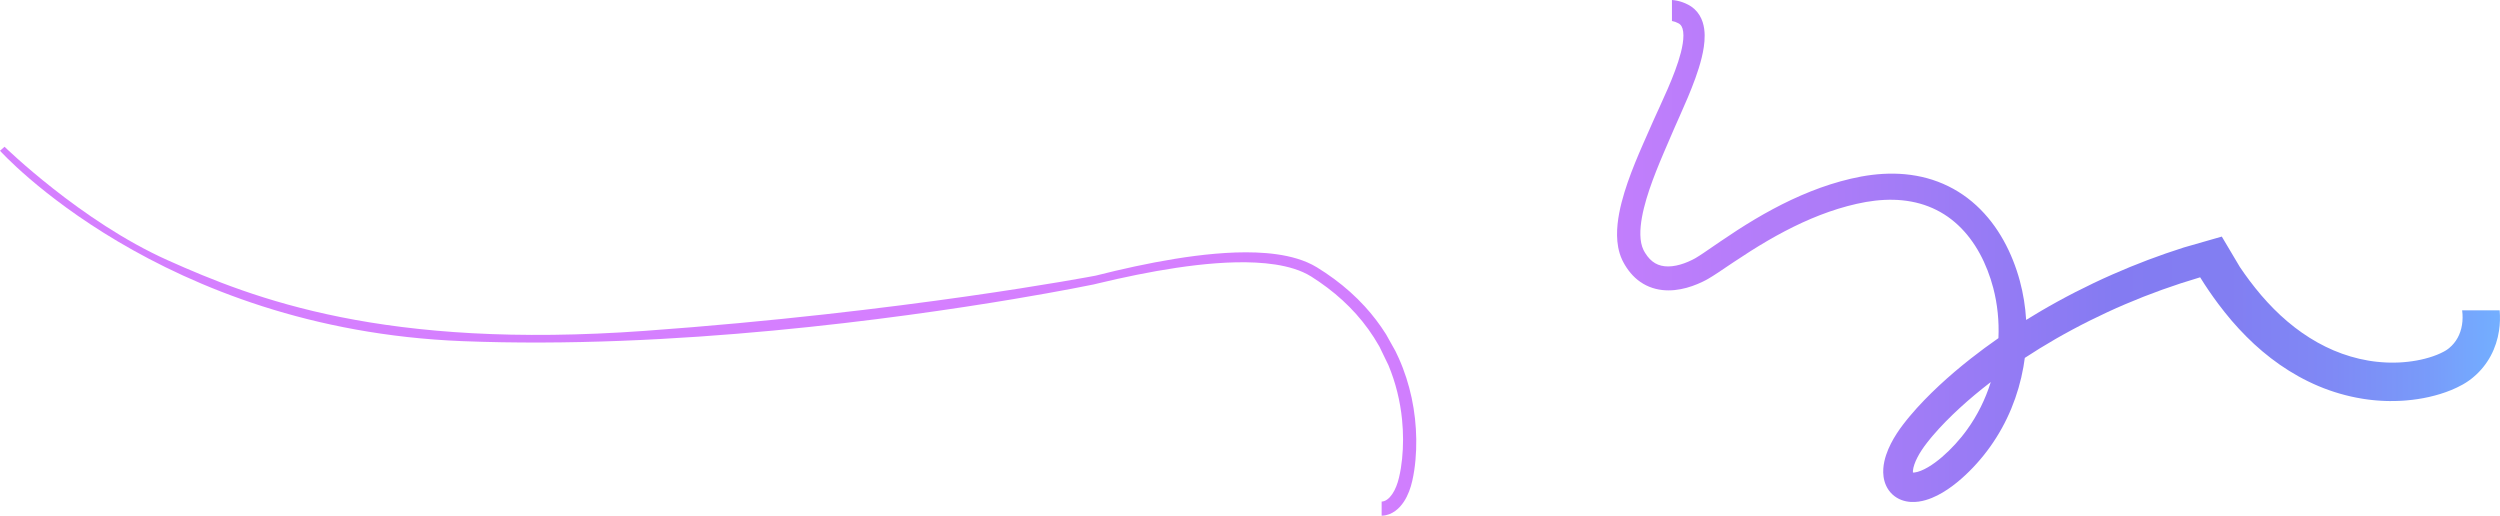 <?xml version="1.0" encoding="UTF-8"?> <svg xmlns="http://www.w3.org/2000/svg" xmlns:xlink="http://www.w3.org/1999/xlink" id="_Слой_1" data-name="Слой 1" viewBox="0 0 6682.7 1378.48"><defs><style> .cls-1 { fill: url(#_Безымянный_градиент_67-2); } .cls-2 { fill: url(#_Безымянный_градиент_67); } </style><linearGradient id="_Безымянный_градиент_67" data-name="Безымянный градиент 67" x1="3270.61" y1="670.98" x2="6672.28" y2="670.98" gradientUnits="userSpaceOnUse"><stop offset="0" stop-color="#d57fff"></stop><stop offset=".15" stop-color="#d07efe"></stop><stop offset=".31" stop-color="#c27efc"></stop><stop offset=".48" stop-color="#ac7cf8"></stop><stop offset=".66" stop-color="#8c7bf3"></stop><stop offset=".7" stop-color="#847bf2"></stop><stop offset=".79" stop-color="#827ef2"></stop><stop offset=".87" stop-color="#7f89f5"></stop><stop offset=".95" stop-color="#789cfa"></stop><stop offset="1" stop-color="#73aeff"></stop></linearGradient><linearGradient id="_Безымянный_градиент_67-2" data-name="Безымянный градиент 67" y1="885.38" y2="885.38" xlink:href="#_Безымянный_градиент_67"></linearGradient></defs><path class="cls-2" d="m6681.81,829.51h-100.29c1.73,13.29,1.64,26.6-.44,39.12-2.03,12.55-6.03,24.25-11.73,34.58-5.74,10.32-13.13,19.33-22.21,26.86l-1.72,1.41-1.77,1.36c-.62.5-1.07.78-1.59,1.16-.5.35-.97.72-1.58,1.09l-1.71,1.14-1.9,1.16c-.61.39-1.27.77-1.96,1.16l-2.04,1.16c-5.66,3.09-12.05,6.05-18.76,8.75-13.48,5.41-28.23,9.74-43.32,13.03-7.56,1.67-15.25,3-22.99,4.12-7.74,1.12-15.55,2.01-23.41,2.59-1.96.17-3.92.32-5.89.42l-5.91.33c-3.95.13-7.89.32-11.84.33-3.95.1-7.91.02-11.87,0l-5.93-.17-2.97-.08-2.97-.16c-7.92-.31-15.82-1.07-23.71-1.85l-5.92-.72-2.95-.35-2.95-.43-5.9-.85-5.88-.98c-15.67-2.64-31.2-6.31-46.49-10.84-15.29-4.55-30.39-9.89-45.13-16.19-29.52-12.56-57.79-28.46-84.47-47.12-13.34-9.33-26.28-19.34-38.81-29.95-12.56-10.59-24.66-21.83-36.35-33.58-11.69-11.75-22.97-24-33.87-36.67-10.85-12.74-21.26-25.83-31.54-39.45-8.86-11.83-17.4-23.87-25.64-36.1l-48.32-81.39-101.57,29.13c-64.79,20.62-128.45,44.63-190.6,72.07-33.68,14.77-66.85,30.68-99.6,47.4-16.34,8.43-32.62,16.99-48.71,25.91-8.07,4.39-16.05,8.97-24.07,13.48l-11.94,6.9-5.97,3.45-5.94,3.52c-11.61,6.86-23.14,13.85-34.6,20.97-2.09-35.16-7.63-70.15-16.84-104.3-2.52-9.36-5.32-18.66-8.38-27.87-3.05-9.16-6.39-18.26-9.98-27.28-7.18-18.03-15.49-35.74-25.05-52.89-9.56-17.16-20.33-33.79-32.5-49.54-12.16-15.74-25.66-30.63-40.49-44.25-14.83-13.61-30.97-25.97-48.22-36.62-17.24-10.66-35.53-19.64-54.46-26.78-18.91-7.17-38.46-12.4-58.15-15.92-19.7-3.57-39.55-5.25-59.25-5.6-9.85-.12-19.67.11-29.43.65-9.76.55-19.45,1.48-29.09,2.62-9.63,1.19-19.18,2.69-28.66,4.39-9.51,1.8-18.77,3.69-27.99,5.87-36.9,8.61-72.79,20.25-107.54,34.06-69.54,27.69-134.55,63.88-196.08,103.63-15.38,9.93-30.56,20.09-45.55,30.3-14.98,10.19-29.81,20.54-44.31,30.3-3.62,2.44-7.21,4.82-10.73,7.09s-7,4.45-10.22,6.34c-.79.45-1.62.95-2.35,1.34-.73.41-1.48.83-2.39,1.31-1.73.92-3.47,1.81-5.22,2.68-3.49,1.75-7.02,3.38-10.57,4.9-14.18,6.1-28.77,10.38-42.62,11.94-6.91.78-13.61.85-19.92.19-6.32-.66-12.21-2.1-17.7-4.27-5.48-2.18-10.57-5.11-15.34-8.86s-9.2-8.34-13.28-13.65c-2.03-2.66-4-5.46-5.83-8.47-.47-.73-.9-1.52-1.36-2.27-.46-.75-.9-1.53-1.33-2.32-.4-.75-.95-1.66-1.22-2.26l-1.01-1.97c-1.26-2.7-2.4-5.57-3.4-8.59-.96-3.06-1.79-6.25-2.48-9.58-2.67-13.42-2.85-28.83-1.34-44.65,1.48-15.86,4.59-32.2,8.59-48.56,4.03-16.38,8.98-32.82,14.49-49.23,11.07-32.83,24.33-65.45,38.29-98.19l21.3-49.51,5.23-12.16,5.35-12.17,10.93-24.57c14.66-32.95,29.37-66.46,42.03-101.56,6.31-17.57,12.12-35.54,16.75-54.39,2.3-9.43,4.3-19.09,5.76-29.11,1.45-10.02,2.4-20.4,2.24-31.39-.19-10.97-1.42-22.65-5.35-34.88-1.98-6.09-4.66-12.29-8.3-18.24-3.62-5.94-8.18-11.59-13.44-16.43-2.62-2.42-5.41-4.66-8.29-6.65-1.44-.99-2.9-1.94-4.38-2.82-1.42-.86-3.1-1.8-4.34-2.43-5.14-2.72-10.61-5.09-16.29-7.04-8.67-2.98-17.86-4.86-27.04-5.57v56.17c2.94.51,5.83,1.27,8.69,2.29,2.81.99,5.6,2.22,8.38,3.74.76.39,1.03.56,1.53.87.45.27.86.56,1.27.84.81.57,1.52,1.18,2.19,1.81,1.32,1.27,2.45,2.68,3.48,4.42,1.03,1.73,1.94,3.83,2.71,6.29,1.55,4.92,2.36,11.29,2.38,18.26.03,6.98-.67,14.55-1.89,22.29-1.2,7.74-2.92,15.69-4.96,23.69-4.1,16.01-9.49,32.23-15.49,48.41-12.06,32.41-26.56,64.63-41.44,97.16l-11.22,24.57-5.62,12.44-5.54,12.55-21.76,49.3c-14.54,33.23-28.72,67.08-40.95,102.25-6.1,17.6-11.71,35.54-16.44,54.01-2.37,9.23-4.49,18.62-6.31,28.16-1.81,9.56-3.33,19.27-4.35,29.24-1.02,9.95-1.62,20.12-1.44,30.59.14,10.44,1.08,21.19,3.12,32.14,1.06,5.48,2.42,11,4.11,16.53,1.75,5.53,3.85,11.05,6.37,16.5l2,4.06c.69,1.43,1.29,2.45,1.95,3.69.63,1.18,1.28,2.37,1.98,3.54.69,1.18,1.34,2.36,2.06,3.53,2.81,4.68,5.94,9.3,9.32,13.8,6.76,9.01,14.75,17.59,24.04,25.05,9.26,7.47,19.81,13.75,30.98,18.31,11.17,4.58,22.89,7.46,34.42,8.78,11.55,1.34,22.92,1.24,33.87.12,21.92-2.29,42.16-8.32,61.04-16.18,4.72-1.97,9.37-4.06,13.94-6.29,2.28-1.11,4.55-2.24,6.8-3.42,1.09-.55,2.31-1.21,3.54-1.88,1.25-.67,2.36-1.31,3.52-1.97,4.55-2.61,8.7-5.17,12.76-7.73,4.05-2.56,7.97-5.11,11.83-7.65,15.4-10.16,30.13-20.23,44.96-30.11,14.8-9.88,29.58-19.57,44.47-28.99,29.78-18.81,59.96-36.61,90.83-52.78,30.86-16.19,62.35-30.8,94.48-43.27,32.12-12.45,64.88-22.72,98.04-30.16,8.28-1.89,16.64-3.51,24.8-4.99,8.21-1.4,16.43-2.62,24.64-3.56,8.21-.9,16.42-1.62,24.6-2.01,8.18-.37,16.33-.49,24.45-.33,32.42.78,64.16,6.42,93.46,17.81,14.64,5.67,28.69,12.72,41.94,21.07,13.26,8.34,25.69,18.04,37.24,28.82,23.1,21.57,42.51,47.59,58.08,76.21,3.9,7.15,7.58,14.46,11.03,21.9,3.43,7.45,6.64,15.04,9.64,22.73,2.99,7.7,5.78,15.5,8.35,23.4,2.54,7.86,4.86,15.79,6.95,23.79,11.37,43.51,15.89,88.95,13.86,134.11-25.15,17.5-49.84,35.72-73.99,54.7-14.53,11.44-28.87,23.13-42.99,35.13-14.11,12.03-27.99,24.36-41.62,37.05-13.62,12.7-26.98,25.75-40.01,39.26-13.04,13.51-25.75,27.45-37.99,42.08l-4.58,5.5c-1.52,1.83-3.01,3.73-4.52,5.59-3.02,3.7-5.96,7.54-8.91,11.36-5.98,7.79-11.85,16.03-17.36,24.56-5.53,8.56-10.77,17.49-15.57,26.95-4.79,9.48-9.17,19.47-12.77,30.35-3.57,10.87-6.44,22.62-7.42,36-.46,6.7-.42,13.83.59,21.46,1.01,7.62,3.03,15.81,6.8,24.11,3.74,8.26,9.37,16.6,16.68,23.39,7.26,6.84,15.93,11.98,24.42,15.15,8.52,3.21,16.82,4.68,24.48,5.19,7.67.51,14.78.07,21.4-.84,13.25-1.87,24.71-5.53,35.3-9.8,10.55-4.31,20.19-9.32,29.28-14.72,18.14-10.81,34.14-23.12,49.04-36.1,7.44-6.5,14.58-13.2,21.49-20.03,3.44-3.41,6.82-6.92,10.2-10.4,3.33-3.55,6.68-7.08,9.91-10.71,6.51-7.22,12.82-14.62,18.88-22.22,6.08-7.59,11.97-15.33,17.58-23.26,22.54-31.67,41.4-65.89,56.19-101.7,14.79-35.81,25.62-73.17,32.31-111.21,1.4-7.97,2.61-15.97,3.65-23.99,26.4-17.32,53.34-33.89,80.72-49.7l5.69-3.29,5.73-3.23,11.46-6.46c7.69-4.21,15.34-8.49,23.09-12.6,15.43-8.34,31.06-16.33,46.73-24.2,31.42-15.61,63.24-30.46,95.52-44.19,64.53-27.6,130.68-51.3,197.92-71.19.62-.19,1.24-.36,1.87-.55,15.08,24.47,31.31,48.14,48.43,71.06,11.34,15.07,23.28,30.13,35.73,44.75,12.53,14.58,25.63,28.75,39.29,42.46,27.28,27.46,57.16,52.81,89.41,75.27,32.25,22.46,66.99,41.91,103.68,57.33,18.33,7.74,37.18,14.38,56.36,19.95,19.18,5.57,38.71,10.08,58.49,13.31l7.41,1.2,7.45,1.03,3.72.52,3.73.43,7.47.86,7.5.69,3.74.34,3.76.27,7.51.51,7.52.35,3.76.17,3.77.09,7.53.15c5.03,0,10.05.06,15.08-.09,5.03-.06,10.06-.31,15.09-.53,2.52-.13,5.03-.31,7.55-.47,2.51-.14,5.03-.35,7.54-.58,10.06-.82,20.1-2.01,30.13-3.55,10.02-1.53,20.03-3.35,30-5.63,19.97-4.52,39.79-10.41,59.61-18.54,9.92-4.08,19.84-8.73,29.9-14.35l3.8-2.21c1.25-.72,2.52-1.48,3.81-2.3l3.82-2.4,3.89-2.62c1.27-.84,2.6-1.82,3.92-2.78,1.29-.95,2.69-1.95,3.81-2.86l3.54-2.79,3.48-2.89c18.44-15.58,34.08-34.96,45.5-56.2,11.42-21.28,18.71-44.24,22.18-67.19,2.8-18.32,3.23-36.64,1.68-54.61Zm-1423.97,319.36c-4.81,6.7-9.87,13.22-15.07,19.61-5.19,6.41-10.59,12.64-16.16,18.71-11.08,12.16-23.02,23.81-35.27,34.34-12.25,10.53-25.01,20.02-37.82,27.49-6.38,3.73-12.78,6.92-18.89,9.34-6.07,2.42-11.93,4.03-16.49,4.6-1.89.24-3.51.3-4.75.25-.11-1.26-.13-2.99.03-5.01.36-4.55,1.65-10.43,3.77-16.57,2.09-6.17,4.95-12.68,8.33-19.2,3.38-6.53,7.29-13.09,11.56-19.59,4.3-6.51,8.91-12.89,13.93-19.3,2.58-3.27,5.12-6.55,7.8-9.78,1.33-1.62,2.63-3.25,3.99-4.86l4.08-4.82c10.93-12.84,22.54-25.38,34.55-37.63,12.02-12.25,24.46-24.22,37.21-35.92,25.52-23.4,52.29-45.73,79.94-67.03.97-.74,1.94-1.48,2.91-2.22-14.27,45.7-35.69,89.03-63.65,127.59Z"></path><path class="cls-1" d="m3782.35,1118.57c-2.02-18.42-5.01-36.74-8.83-54.87-3.92-18.12-8.62-36.08-14.35-53.72-5.74-17.64-12.28-35.03-19.86-51.96-2.91-6.52-5.96-12.99-9.13-19.38l-25.24-45.12c-16.64-26.46-35.68-51.38-56.71-74.39-24.96-27.32-52.71-51.93-82.34-73.78-14.82-10.93-30.08-21.17-45.75-30.8-16.67-10.15-34.5-17.5-52.54-23.01-18.07-5.5-36.41-9.21-54.76-11.81-18.35-2.6-36.73-4.05-55.06-4.76-36.66-1.39-73.13.17-109.31,3.28-36.2,3.13-72.13,7.89-107.84,13.67-71.42,11.62-141.94,27.22-211.83,44.9,0,0-.03,0-.09.02-7.85,1.5-512.83,97.73-1205.32,147.63-697.93,50.29-1043.78-85.33-1275.39-188.95C216.38,591.9,12.19,392.28,12.19,392.28l-12.19,10.67s428.19,476.95,1235.8,508.95c563.76,22.34,1162.91-60.39,1473.33-112.38,131.07-21.96,210.67-38.43,214.38-39.2.09-.02.14-.03.14-.03,3.44-.84,6.89-1.67,10.33-2.5,69.64-16.7,139.78-31.29,210.38-41.88,35.3-5.26,70.71-9.49,106.16-12.12,35.42-2.6,70.92-3.65,106.06-1.88,17.57.9,35.04,2.51,52.24,5.15,17.18,2.65,34.12,6.31,50.38,11.48,16.23,5.16,31.79,11.87,45.73,20.59,14.82,9.37,29.31,19.34,43.28,29.9,27.95,21.13,53.92,44.75,77.13,70.78,23.22,26.01,43.67,54.4,60.8,84.66.52.92,1.03,1.85,1.54,2.77l23.77,49.05c19.33,46.41,31.5,95.81,36.42,145.91,3.43,34.62,3.55,69.63.07,104.08-1.76,17.19-4.43,34.32-8.37,50.69-1.01,4.1-2.06,8.02-3.26,11.9-1.21,3.86-2.54,7.65-4.01,11.33-2.92,7.35-6.46,14.27-10.56,20.33-2.06,3.03-4.26,5.84-6.57,8.34-2.33,2.48-4.77,4.64-7.25,6.42-5,3.53-10.01,5.33-14.68,5.44v37.75c.47,0,.94-.02,1.41-.04,6.62-.28,13.13-1.7,19.06-3.98,5.95-2.26,11.34-5.34,16.13-8.83,4.79-3.51,9.02-7.43,12.78-11.55,3.75-4.13,7.04-8.47,9.98-12.9,5.85-8.89,10.36-18.17,13.98-27.53,1.8-4.69,3.39-9.4,4.81-14.13,1.4-4.72,2.62-9.5,3.71-14.13,4.25-18.62,6.88-37.12,8.58-55.68,3.32-37.09,2.74-74.3-1.33-111.14Z"></path></svg> 